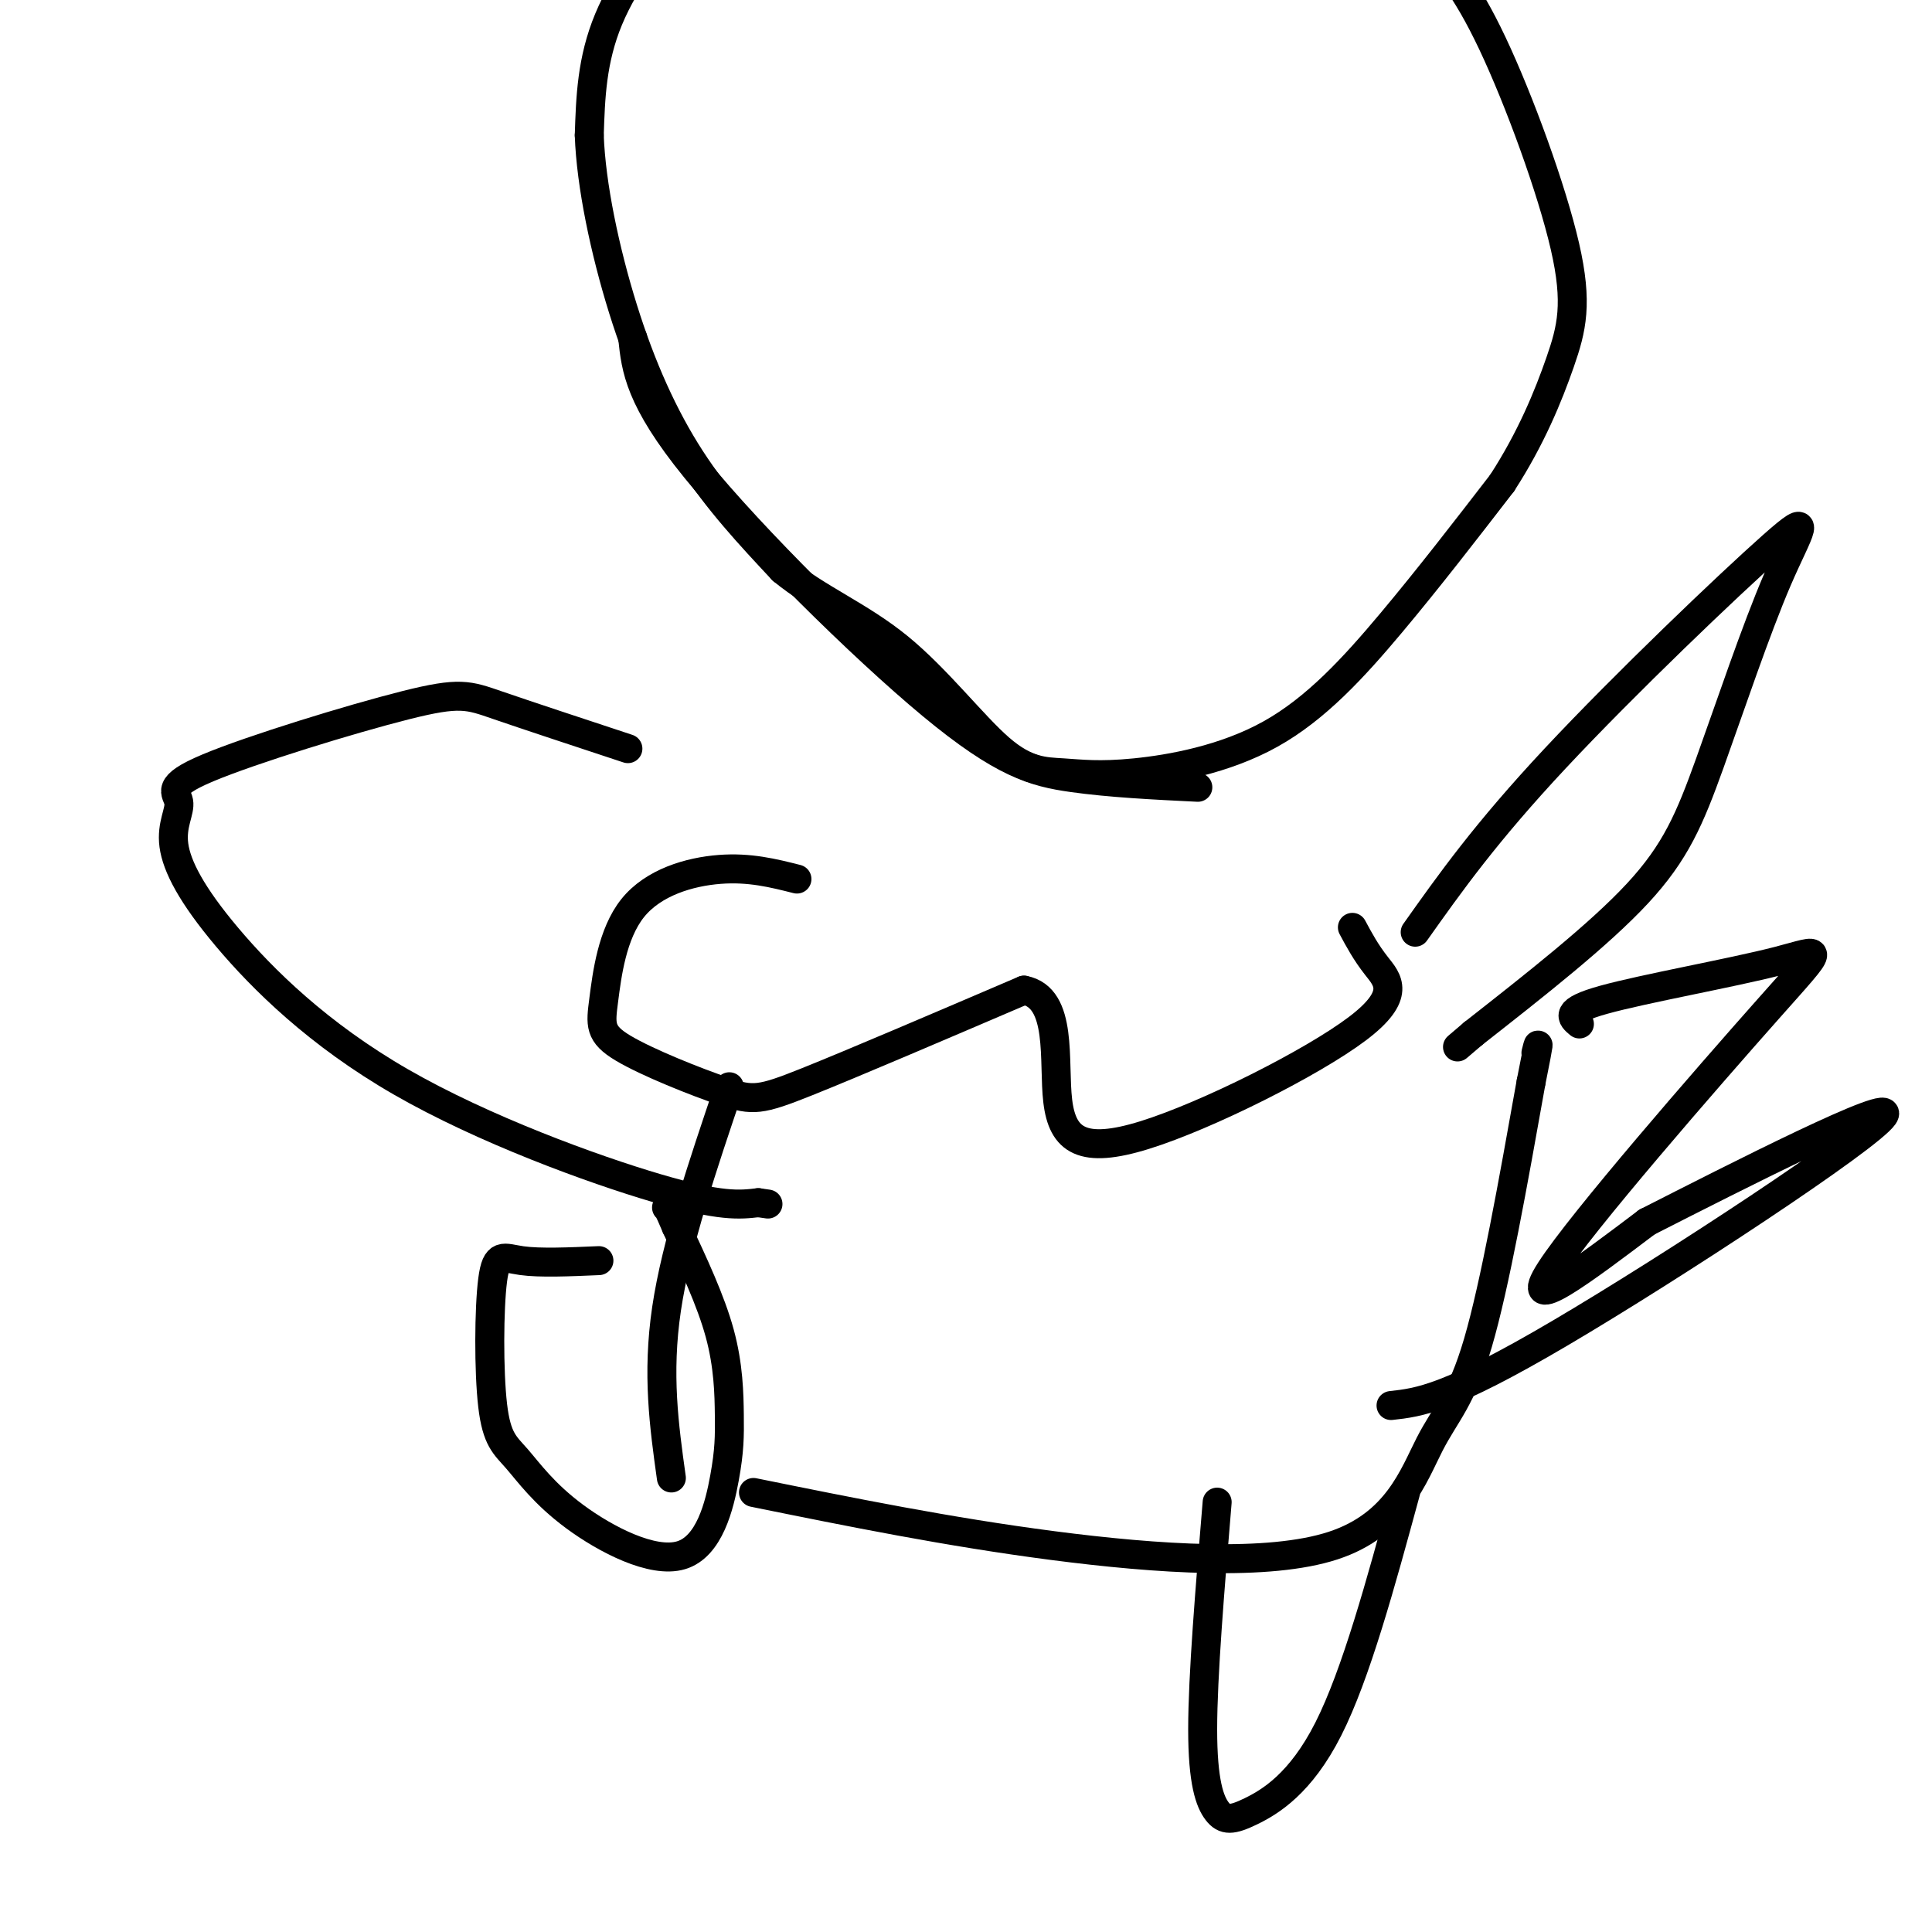 <svg viewBox='0 0 400 400' version='1.1' xmlns='http://www.w3.org/2000/svg' xmlns:xlink='http://www.w3.org/1999/xlink'><g fill='none' stroke='#000000' stroke-width='6' stroke-linecap='round' stroke-linejoin='round'><path d='M289,-12c-16.533,-12.756 -33.067,-25.511 -43,-32c-9.933,-6.489 -13.267,-6.711 -20,-7c-6.733,-0.289 -16.867,-0.644 -27,-1'/><path d='M199,-52c-9.443,1.734 -19.552,6.568 -29,12c-9.448,5.432 -18.236,11.463 -26,19c-7.764,7.537 -14.504,16.582 -18,25c-3.496,8.418 -3.748,16.209 -4,24'/><path d='M122,28c0.357,10.286 3.250,24.000 7,36c3.750,12.000 8.357,22.286 14,31c5.643,8.714 12.321,15.857 19,23'/><path d='M162,118c7.273,5.985 15.956,9.447 24,16c8.044,6.553 15.448,16.197 21,21c5.552,4.803 9.250,4.765 13,5c3.750,0.235 7.552,0.743 15,0c7.448,-0.743 18.544,-2.739 28,-8c9.456,-5.261 17.273,-13.789 25,-23c7.727,-9.211 15.363,-19.106 23,-29'/><path d='M311,100c6.022,-9.294 9.575,-18.029 12,-25c2.425,-6.971 3.720,-12.176 1,-24c-2.720,-11.824 -9.456,-30.266 -15,-42c-5.544,-11.734 -9.897,-16.760 -15,-22c-5.103,-5.240 -10.955,-10.693 -16,-15c-5.045,-4.307 -9.281,-7.467 -21,-12c-11.719,-4.533 -30.920,-10.438 -42,-13c-11.080,-2.562 -14.040,-1.781 -17,-1'/><path d='M198,-54c-11.267,0.689 -30.933,2.911 -43,6c-12.067,3.089 -16.533,7.044 -21,11'/><path d='M131,70c0.661,6.304 1.321,12.607 13,27c11.679,14.393 34.375,36.875 49,49c14.625,12.125 21.179,13.893 29,15c7.821,1.107 16.911,1.554 26,2'/><path d='M165,182c-4.897,-1.237 -9.795,-2.475 -16,-2c-6.205,0.475 -13.718,2.662 -18,8c-4.282,5.338 -5.332,13.825 -6,19c-0.668,5.175 -0.952,7.037 4,10c4.952,2.963 15.141,7.029 21,9c5.859,1.971 7.388,1.849 17,-2c9.612,-3.849 27.306,-11.424 45,-19'/><path d='M212,205c8.148,1.537 6.018,14.879 7,23c0.982,8.121 5.078,11.022 18,7c12.922,-4.022 34.671,-14.968 44,-22c9.329,-7.032 6.237,-10.152 4,-13c-2.237,-2.848 -3.618,-5.424 -5,-8'/><path d='M130,155c-10.460,-3.454 -20.920,-6.908 -27,-9c-6.080,-2.092 -7.779,-2.822 -19,0c-11.221,2.822 -31.964,9.197 -41,13c-9.036,3.803 -6.365,5.034 -6,7c0.365,1.966 -1.576,4.668 -1,9c0.576,4.332 3.670,10.295 11,19c7.330,8.705 18.897,20.151 36,30c17.103,9.849 39.744,18.100 53,22c13.256,3.900 17.128,3.450 21,3'/><path d='M157,249c3.500,0.500 1.750,0.250 0,0'/><path d='M151,225c-5.500,16.250 -11.000,32.500 -13,46c-2.000,13.500 -0.500,24.250 1,35'/><path d='M156,309c20.180,4.094 40.360,8.188 62,11c21.640,2.812 44.738,4.341 58,0c13.262,-4.341 16.686,-14.553 20,-21c3.314,-6.447 6.518,-9.128 10,-21c3.482,-11.872 7.241,-32.936 11,-54'/><path d='M317,224c2.000,-10.000 1.500,-8.000 1,-6'/><path d='M293,193c7.287,-10.283 14.574,-20.567 29,-36c14.426,-15.433 35.990,-36.017 45,-44c9.010,-7.983 5.467,-3.367 1,7c-4.467,10.367 -9.856,26.483 -14,38c-4.144,11.517 -7.041,18.433 -15,27c-7.959,8.567 -20.979,18.783 -34,29'/><path d='M305,214c-5.667,4.833 -2.833,2.417 0,0'/><path d='M124,261c-6.109,0.266 -12.218,0.532 -16,0c-3.782,-0.532 -5.238,-1.861 -6,4c-0.762,5.861 -0.831,18.914 0,26c0.831,7.086 2.563,8.207 5,11c2.437,2.793 5.581,7.259 12,12c6.419,4.741 16.115,9.757 22,8c5.885,-1.757 7.959,-10.285 9,-16c1.041,-5.715 1.050,-8.616 1,-13c-0.050,-4.384 -0.157,-10.253 -2,-17c-1.843,-6.747 -5.421,-14.374 -9,-22'/><path d='M140,254c-1.833,-4.333 -1.917,-4.167 -2,-4'/><path d='M252,311c-1.498,17.997 -2.995,35.994 -3,47c-0.005,11.006 1.483,15.022 3,17c1.517,1.978 3.062,1.917 7,0c3.938,-1.917 10.268,-5.691 16,-17c5.732,-11.309 10.866,-30.155 16,-49'/><path d='M327,212c-1.633,-1.351 -3.266,-2.702 5,-5c8.266,-2.298 26.432,-5.544 36,-8c9.568,-2.456 10.537,-4.123 -2,10c-12.537,14.123 -38.582,44.035 -45,54c-6.418,9.965 6.791,-0.018 20,-10'/><path d='M341,253c17.750,-9.024 52.125,-26.583 49,-22c-3.125,4.583 -43.750,31.310 -67,45c-23.250,13.690 -29.125,14.345 -35,15'/></g>
</svg>